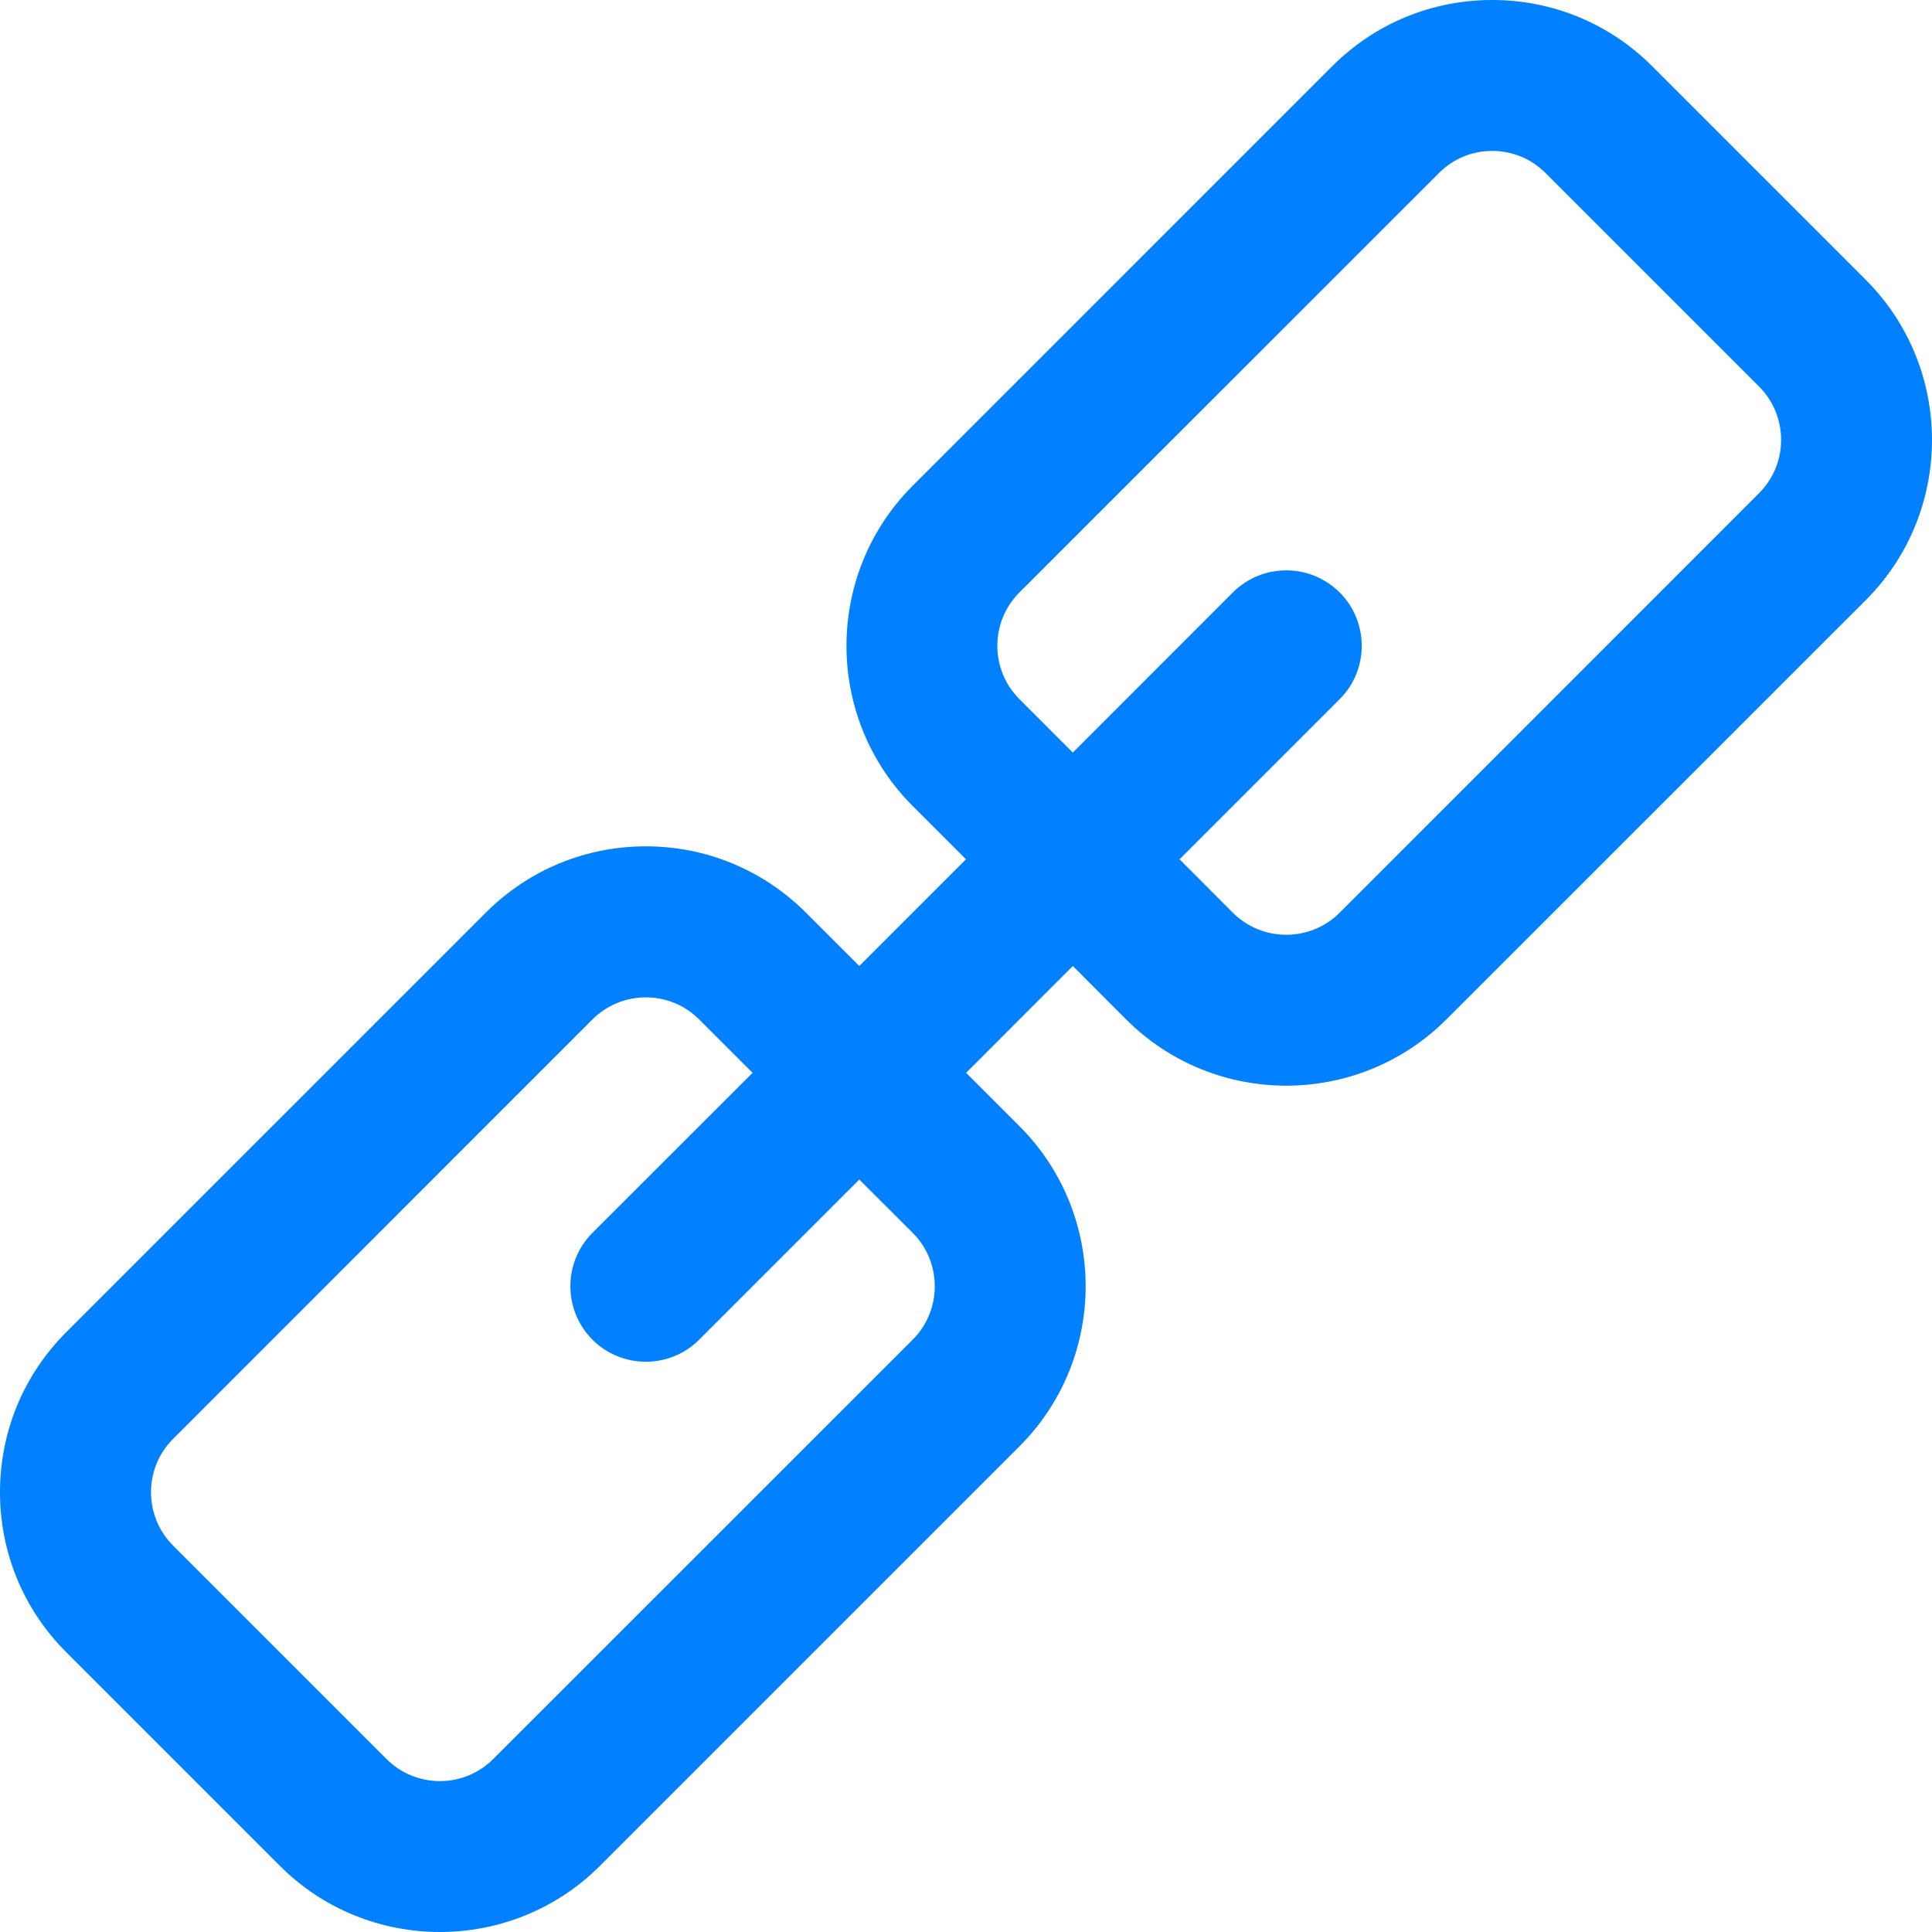 <svg width="17" height="17" viewBox="0 0 17 17" fill="none" xmlns="http://www.w3.org/2000/svg">
<path d="M16.417 2.462L14.539 0.584C14.163 0.207 13.662 0 13.13 0C12.598 0 12.098 0.207 11.721 0.584L8.031 4.274C7.254 5.051 7.254 6.315 8.031 7.092L8.5 7.561L7.561 8.5L7.092 8.031C6.715 7.655 6.215 7.447 5.683 7.447C5.151 7.447 4.65 7.655 4.274 8.031L0.584 11.721C0.207 12.098 0 12.598 0 13.13C0 13.662 0.207 14.163 0.584 14.539L2.462 16.417C2.85 16.806 3.361 17 3.871 17C4.381 17 4.891 16.806 5.28 16.417L8.97 12.727C9.747 11.95 9.747 10.686 8.97 9.909L8.501 9.44L9.44 8.5L9.909 8.97C10.298 9.359 10.808 9.553 11.318 9.553C11.828 9.553 12.339 9.358 12.727 8.97L16.418 5.28C17.194 4.503 17.194 3.239 16.417 2.462ZM8.031 10.848C8.29 11.107 8.29 11.529 8.031 11.788L4.34 15.478C4.081 15.737 3.66 15.737 3.401 15.478L1.523 13.6C1.264 13.341 1.264 12.919 1.523 12.661L5.213 8.97C5.339 8.845 5.505 8.776 5.683 8.776C5.86 8.776 6.027 8.845 6.152 8.97L6.622 9.44L5.213 10.848C4.954 11.108 4.954 11.528 5.213 11.788C5.473 12.047 5.893 12.047 6.152 11.788L7.561 10.379L8.031 10.848ZM15.478 4.34L11.788 8.031C11.529 8.29 11.107 8.29 10.848 8.031L10.379 7.561L11.788 6.152C12.047 5.893 12.047 5.473 11.788 5.213C11.528 4.954 11.108 4.954 10.848 5.213L9.44 6.622L8.97 6.152C8.711 5.893 8.711 5.472 8.97 5.213L12.661 1.523C12.786 1.397 12.953 1.328 13.13 1.328C13.308 1.328 13.474 1.397 13.6 1.523L15.478 3.401C15.737 3.66 15.737 4.081 15.478 4.34Z" fill="#0180FF"/>
</svg>

